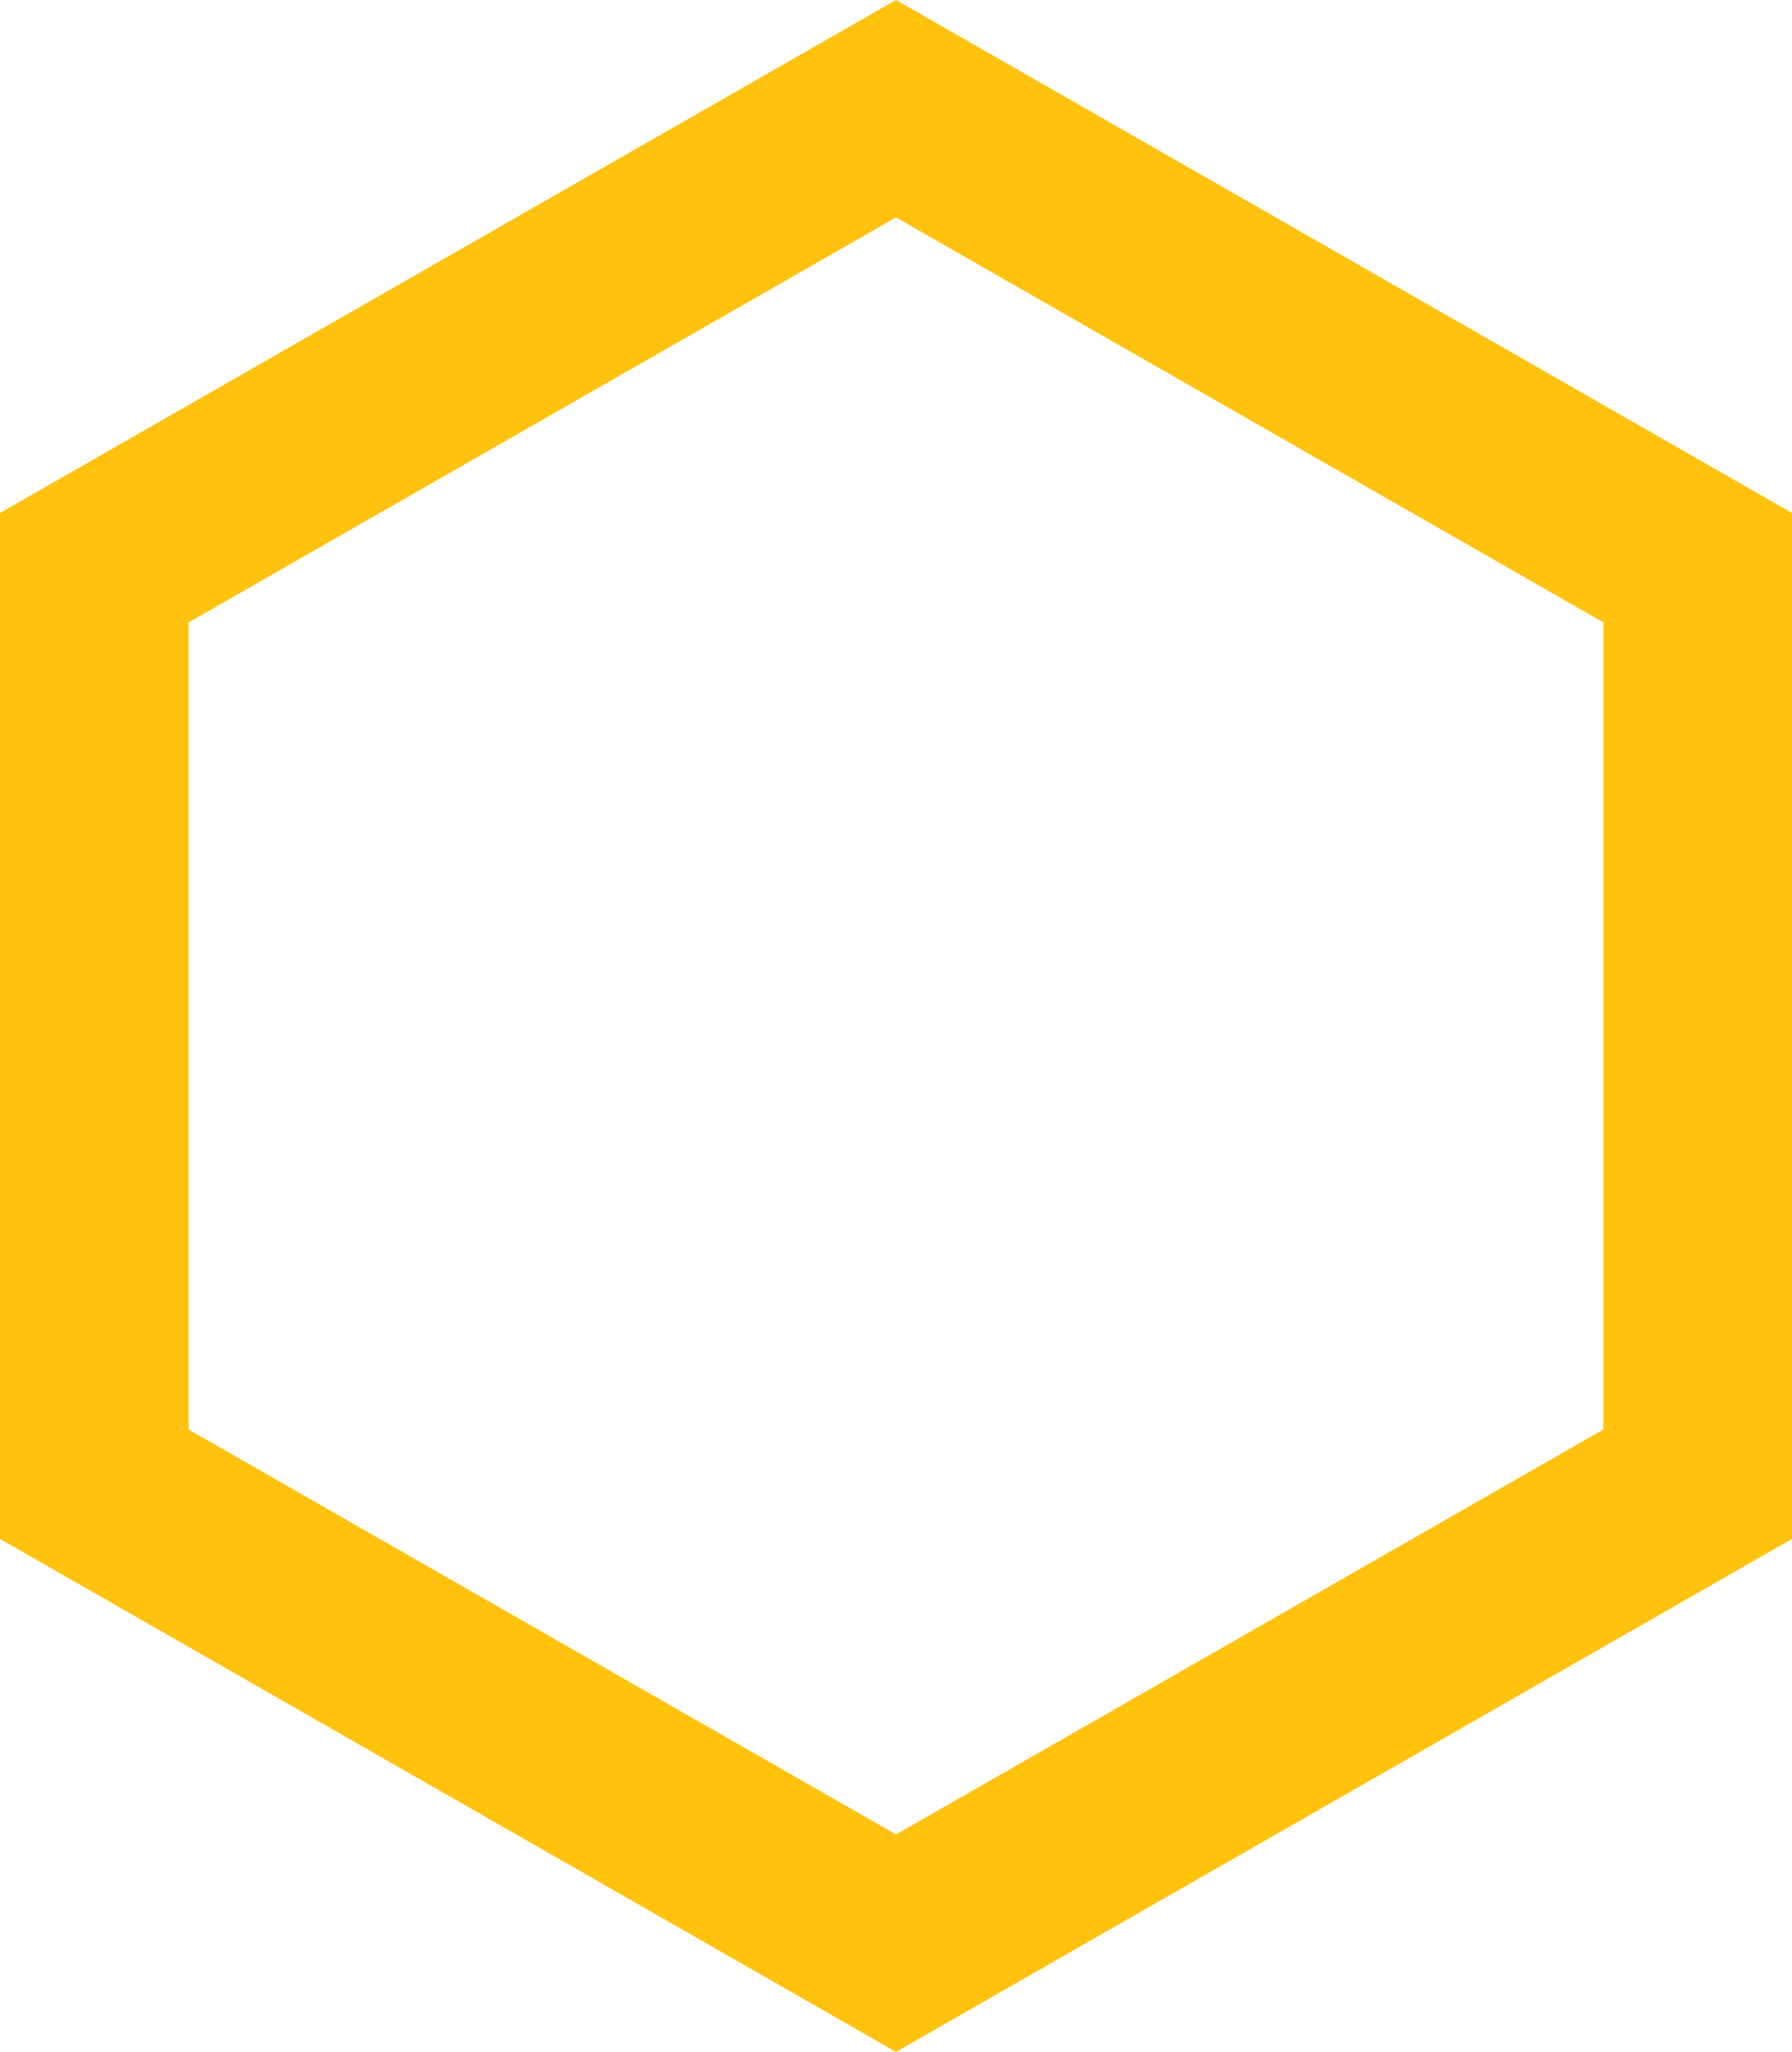 <svg xmlns="http://www.w3.org/2000/svg" width="76" height="87" viewBox="0 0 76 87"><defs><style>.a{fill:none;}.b,.c{stroke:none;}.c{fill:#ffc20e;}</style></defs><g class="a" transform="translate(76) rotate(90)"><path class="b" d="M65.25,0,87,38,65.25,76H21.75L0,38,21.75,0Z"/><path class="c" d="M 26.389 8 L 9.218 38 L 26.389 68 L 60.611 68 L 77.782 38 L 60.611 8 L 26.389 8 M 21.75 0 L 65.25 0 L 87 38 L 65.25 76 L 21.75 76 L 0 38 L 21.75 0 Z"/></g></svg>
